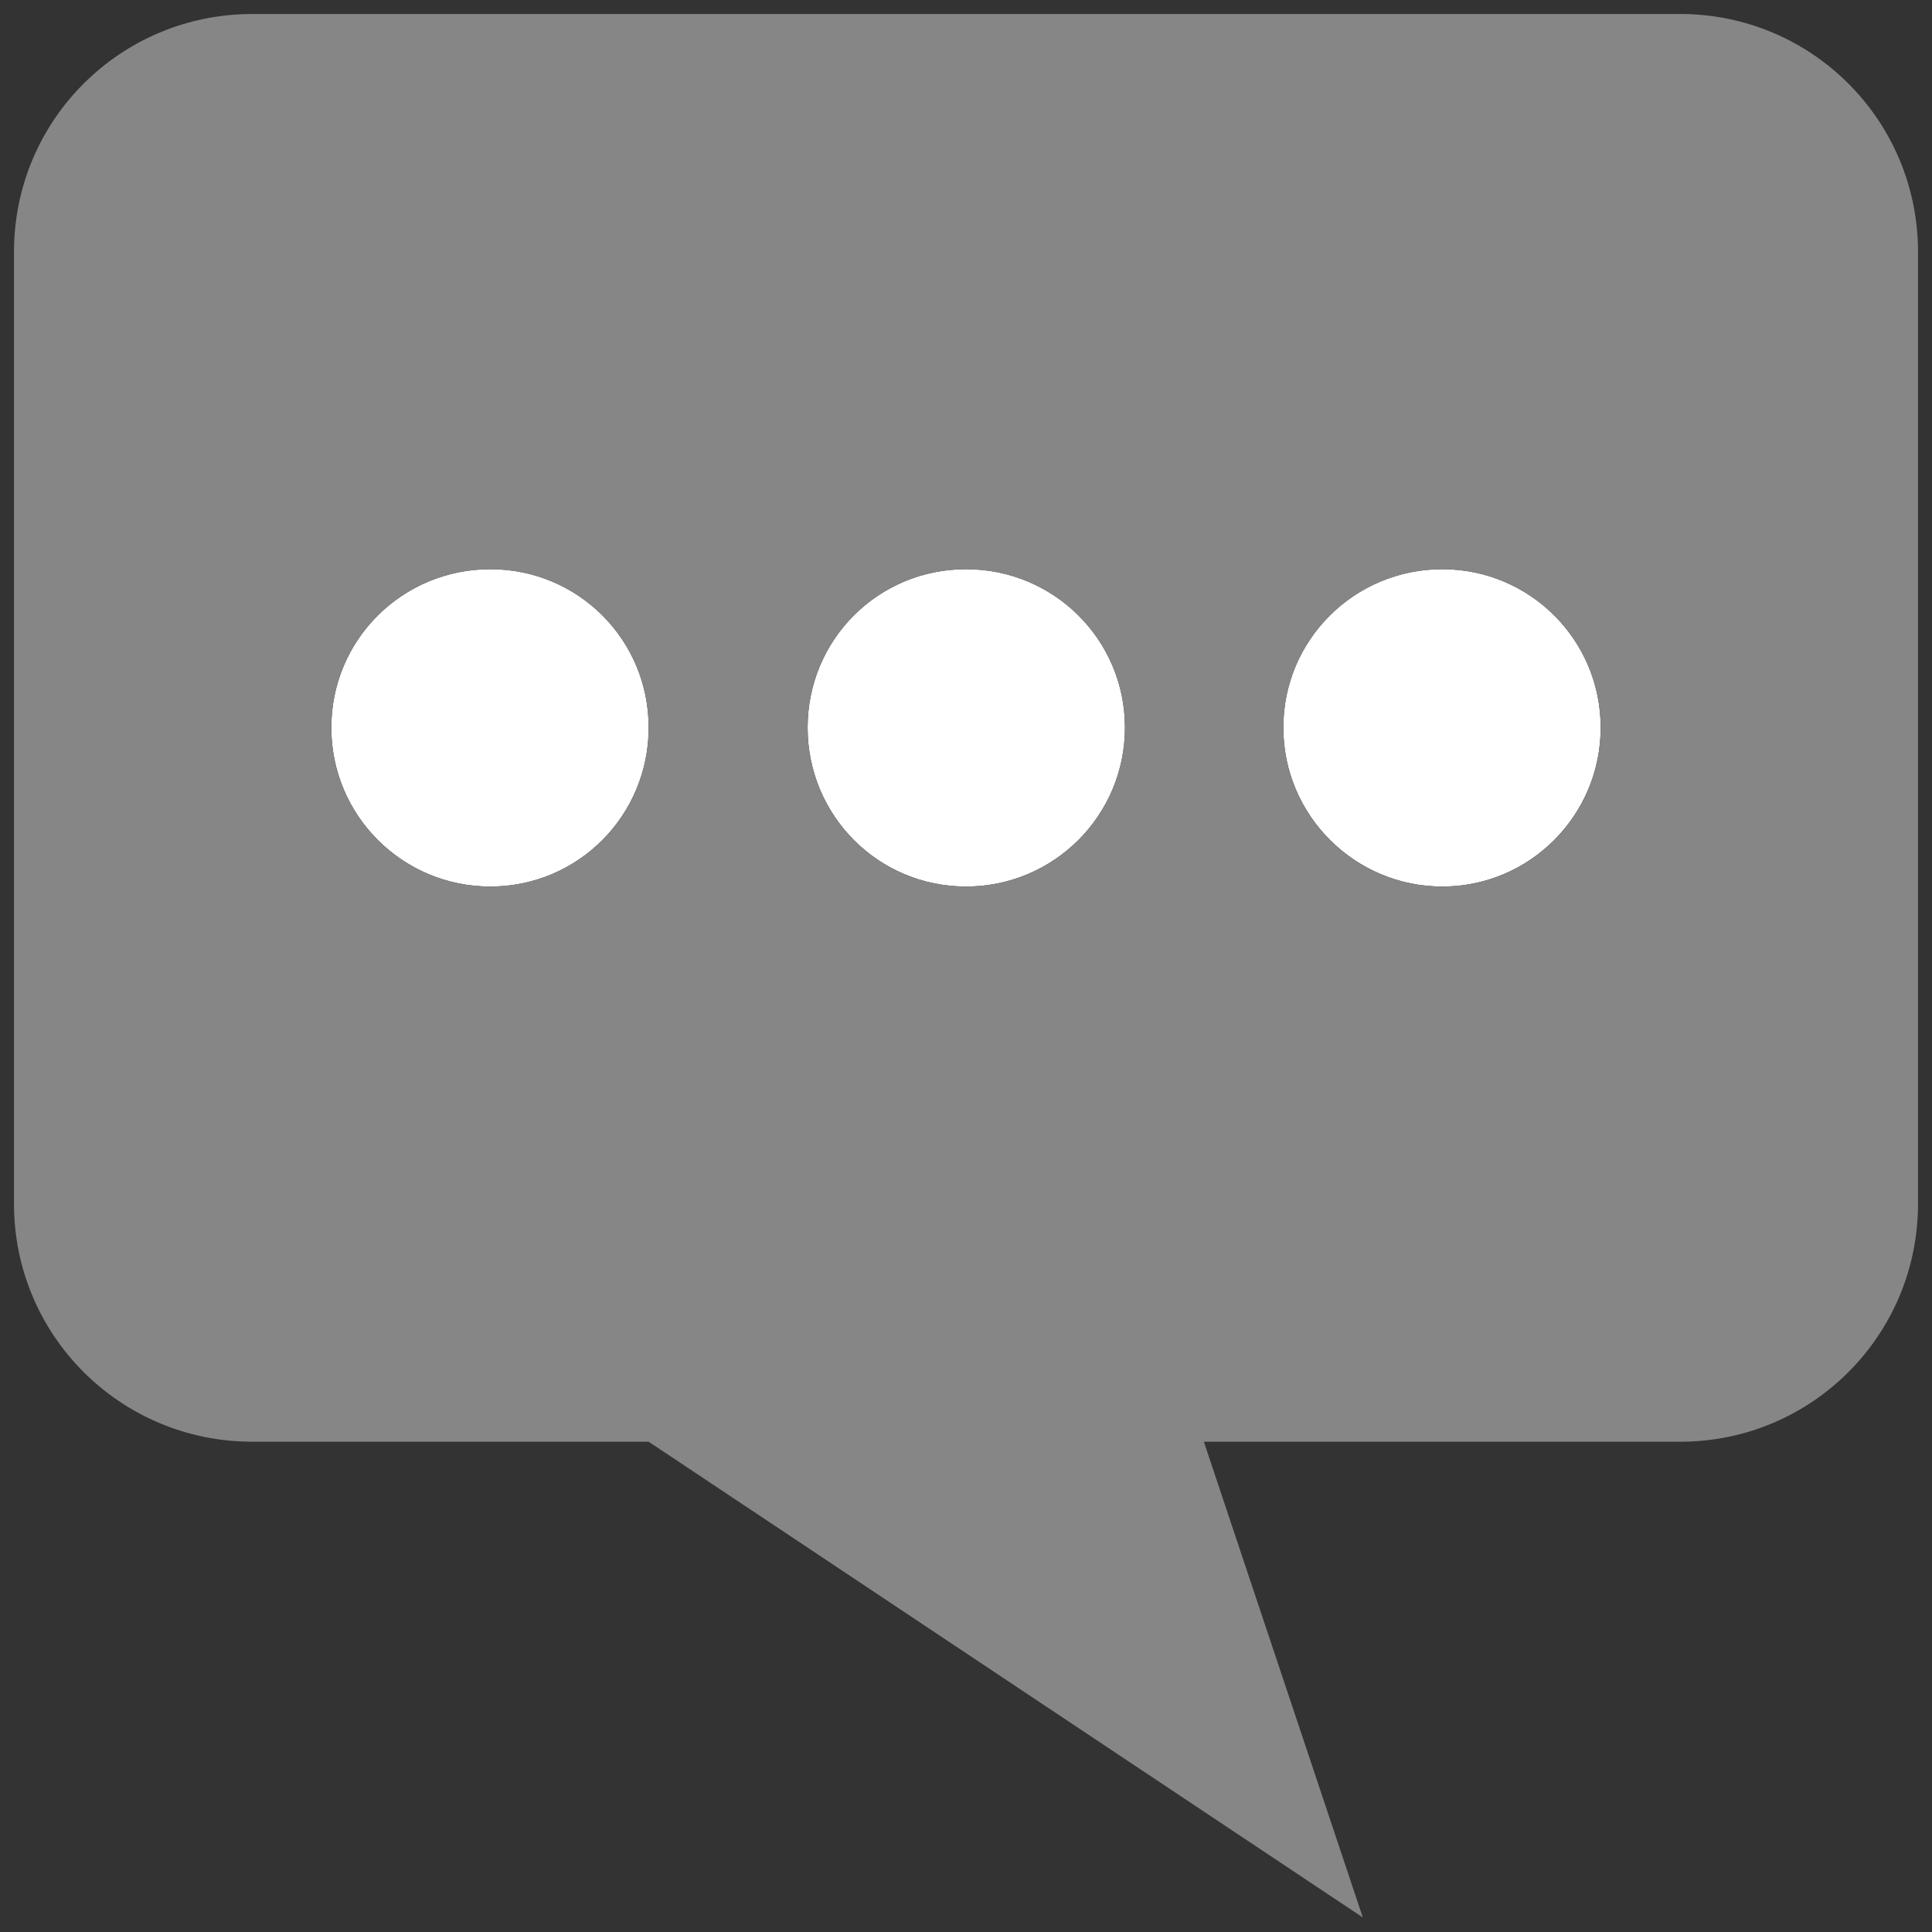 <?xml version="1.0" encoding="UTF-8"?><svg id="_Слой_2" xmlns="http://www.w3.org/2000/svg" viewBox="0 0 34.52 34.52"><rect x="0" y="0" width="34.52" height="34.52" fill="#333333" stroke="none"/><defs><style>.cls-1{fill:#868686;}.cls-1,.cls-2{stroke-width:0px;}.cls-2{fill:#fff;}</style></defs><g id="_Слой_1-2"><path class="cls-2" d="m25.77,10.17c1.56,0,2.83,1.26,2.83,2.83s-1.27,2.84-2.83,2.84-2.84-1.27-2.84-2.84,1.27-2.83,2.84-2.83Z"/><path class="cls-2" d="m17.26,10.17c1.57,0,2.84,1.26,2.84,2.83s-1.27,2.84-2.84,2.84-2.83-1.27-2.83-2.84,1.26-2.83,2.83-2.83Z"/><path class="cls-2" d="m8.76,10.17c1.57,0,2.83,1.26,2.83,2.83s-1.26,2.84-2.83,2.84-2.84-1.27-2.84-2.84,1.27-2.83,2.84-2.83Z"/><path class="cls-1" d="m22.93,13c0,1.57,1.27,2.84,2.84,2.84s2.83-1.27,2.83-2.84-1.27-2.83-2.83-2.83-2.84,1.26-2.84,2.83Zm-5.67-2.83c-1.57,0-2.83,1.26-2.83,2.83s1.26,2.84,2.83,2.84,2.84-1.27,2.84-2.84-1.27-2.83-2.84-2.83Zm-5.67,2.83c0-1.57-1.26-2.83-2.83-2.83s-2.84,1.26-2.84,2.83,1.27,2.84,2.84,2.84,2.83-1.27,2.83-2.84Zm22.68-8.5v17.01c0,2.35-1.9,4.25-4.25,4.25h-8.51l2.84,8.5-12.76-8.5h-7.08c-2.36,0-4.26-1.9-4.26-4.25V4.5C.25,2.15,2.15.25,4.51.25h25.51c2.35,0,4.25,1.9,4.25,4.25Z"/></g></svg>
